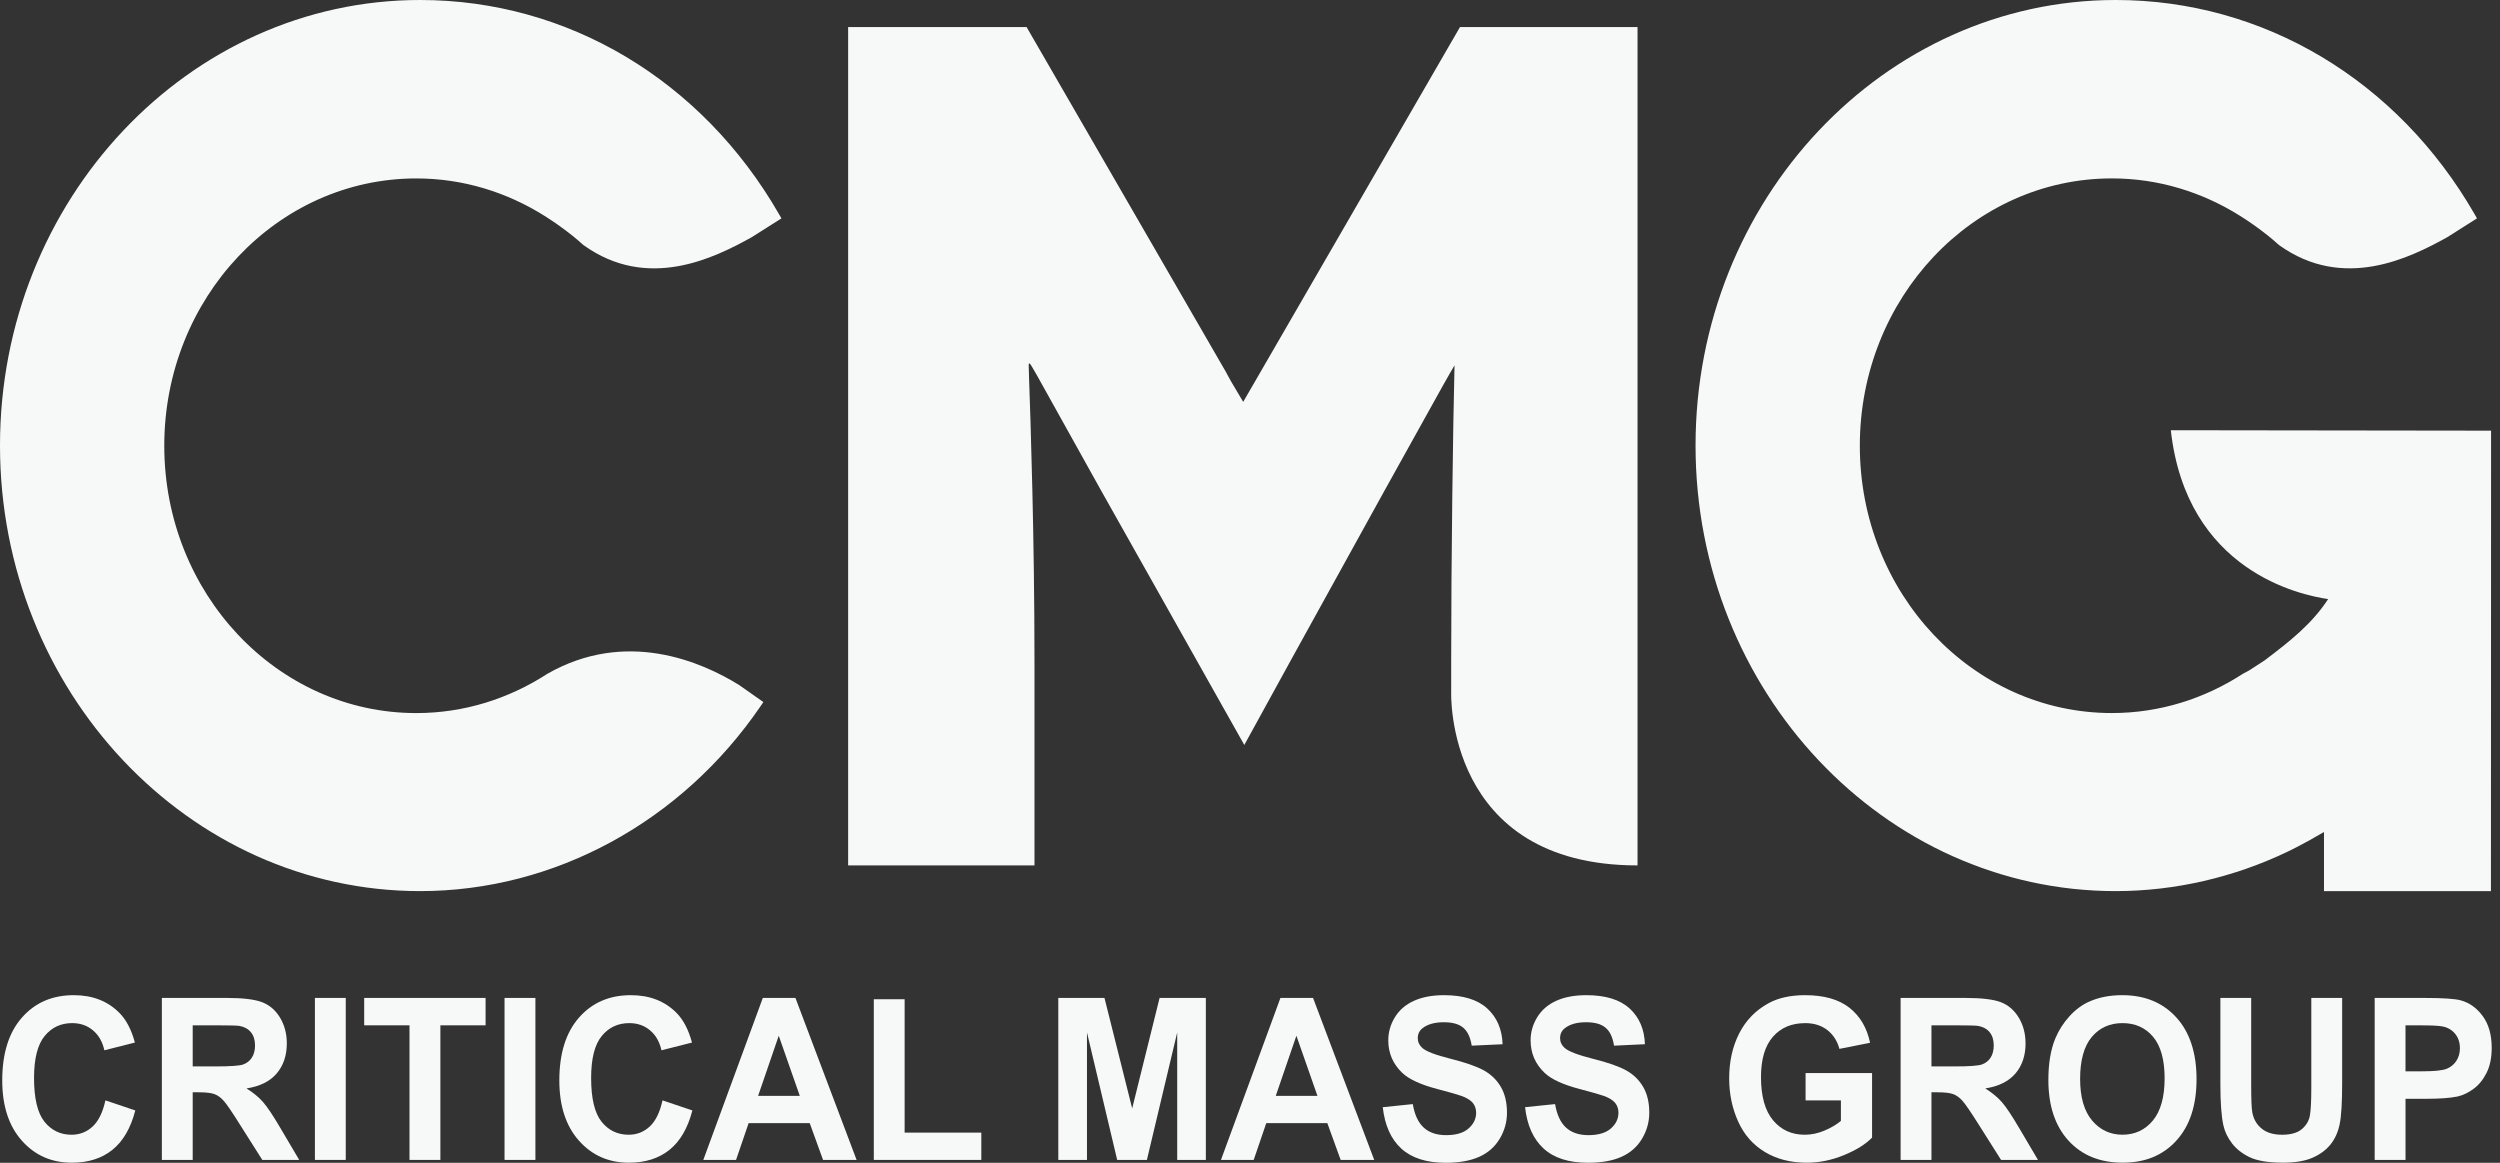 <svg xmlns="http://www.w3.org/2000/svg" fill="none" viewBox="0 0 86 40" height="40" width="86">
<rect x="0" y="0" width="86" height="40" fill="#333333" stroke="none"/>
<path fill="#F7F9F8" d="M14.453 30.654C19.068 30.654 23.446 28.275 26.165 24.291L26.26 24.151L25.431 23.568C24.125 22.757 21.535 21.634 18.831 23.178C17.516 24.03 15.976 24.53 14.322 24.53C9.533 24.53 5.651 20.413 5.651 15.334C5.651 10.255 9.533 6.138 14.322 6.138C15.934 6.138 17.438 6.613 18.732 7.426C18.804 7.47 18.874 7.517 18.945 7.564C19.058 7.639 19.17 7.714 19.279 7.795C19.55 7.99 19.816 8.198 20.067 8.428C22.285 10.025 24.582 8.868 25.857 8.161L26.882 7.512L26.8 7.37C24.145 2.755 19.529 0 14.453 0C6.484 0 0 6.876 0 15.327C0 23.778 6.484 30.654 14.453 30.654Z"></path>
<path fill="#F7F9F8" d="M35.586 22.726C35.586 18.556 35.455 14.519 35.396 12.902H35.397C35.387 12.642 35.384 12.508 35.392 12.508H35.43C35.438 12.508 35.529 12.663 35.67 12.91C36.314 14.064 37.745 16.638 37.878 16.875L42.804 25.627L44.443 22.643L47.629 16.874C47.75 16.661 48.998 14.41 49.606 13.318C49.807 12.96 49.965 12.683 50.036 12.567C49.982 14.659 49.921 19.234 49.921 22.725V23.803C49.921 23.803 49.694 29.77 56.331 29.77V0.93H50.224L42.766 13.825L42.33 13.089C42.281 12.998 42.224 12.893 42.163 12.781L35.314 0.93H29.176V29.77H35.586V22.726Z"></path>
<path fill="#F7F9F8" d="M72.78 30.654C74.839 30.654 76.854 30.172 78.663 29.312C78.698 29.295 78.736 29.277 78.77 29.26C78.838 29.226 78.949 29.171 79.016 29.136C79.284 28.998 79.612 28.819 79.945 28.62V30.656H85.688C85.688 30.599 85.693 14.815 85.693 14.815L74.676 14.8C75.216 19.647 79.136 20.47 80.088 20.608C79.537 21.459 78.764 22.066 77.924 22.701C77.837 22.767 77.458 23.001 77.37 23.063C77.299 23.1 77.229 23.137 77.158 23.177C75.843 24.03 74.303 24.529 72.649 24.529C67.86 24.529 63.978 20.412 63.978 15.334C63.978 10.255 67.86 6.137 72.649 6.137C74.261 6.137 75.766 6.613 77.059 7.426C77.131 7.47 77.201 7.517 77.273 7.563C77.385 7.639 77.497 7.714 77.606 7.794C77.877 7.99 78.143 8.197 78.394 8.427C80.612 10.024 82.909 8.867 84.184 8.161L85.208 7.512L85.127 7.369C82.472 2.755 77.857 0 72.78 0C64.811 0 58.327 6.876 58.327 15.327C58.327 23.778 64.811 30.654 72.78 30.654Z"></path>
<path fill="#F7F9F8" d="M2.482 35.195C2.764 35.195 3.004 35.279 3.201 35.446C3.398 35.614 3.527 35.841 3.59 36.13L4.64 35.864C4.521 35.418 4.341 35.077 4.102 34.838C3.701 34.435 3.179 34.234 2.536 34.234C1.8 34.234 1.206 34.491 0.755 35.004C0.303 35.517 0.077 36.238 0.077 37.165C0.077 38.042 0.302 38.733 0.751 39.238C1.2 39.744 1.773 39.997 2.471 39.997C3.035 39.997 3.5 39.849 3.867 39.554C4.234 39.259 4.496 38.807 4.654 38.199L3.626 37.853C3.537 38.261 3.392 38.56 3.189 38.75C2.986 38.94 2.743 39.035 2.461 39.035C2.079 39.035 1.768 38.885 1.529 38.586C1.29 38.287 1.171 37.785 1.171 37.081C1.171 36.417 1.292 35.936 1.535 35.64C1.777 35.343 2.093 35.195 2.483 35.195H2.482Z"></path>
<path fill="#F7F9F8" d="M9.866 35.891C9.866 35.562 9.789 35.269 9.637 35.013C9.484 34.757 9.28 34.579 9.025 34.479C8.771 34.379 8.363 34.329 7.801 34.329H5.568V39.901H6.629V37.575H6.844C7.088 37.575 7.266 37.596 7.378 37.638C7.491 37.679 7.597 37.757 7.697 37.87C7.798 37.982 7.984 38.255 8.256 38.689L9.023 39.901H10.293L9.651 38.814C9.398 38.381 9.196 38.079 9.047 37.909C8.898 37.74 8.709 37.584 8.479 37.442C8.94 37.371 9.287 37.199 9.518 36.927C9.75 36.654 9.866 36.309 9.866 35.891ZM8.665 36.381C8.593 36.493 8.494 36.571 8.368 36.617C8.241 36.663 7.923 36.685 7.414 36.685H6.629V35.271H7.458C7.888 35.271 8.145 35.278 8.232 35.29C8.404 35.321 8.537 35.394 8.631 35.508C8.726 35.624 8.773 35.775 8.773 35.962C8.773 36.13 8.737 36.269 8.665 36.381V36.381Z"></path>
<path fill="#F7F9F8" d="M11.894 34.329H10.833V39.901H11.894V34.329Z"></path>
<path fill="#F7F9F8" d="M15.149 39.901V35.271H16.704V34.329H12.528V35.271H14.087V39.901H15.149Z"></path>
<path fill="#F7F9F8" d="M18.418 34.329H17.356V39.901H18.418V34.329Z"></path>
<path fill="#F7F9F8" d="M21.646 35.195C21.928 35.195 22.168 35.279 22.365 35.446C22.562 35.614 22.691 35.841 22.754 36.13L23.804 35.864C23.685 35.418 23.505 35.077 23.267 34.838C22.865 34.435 22.343 34.234 21.7 34.234C20.964 34.234 20.37 34.491 19.919 35.004C19.467 35.517 19.241 36.238 19.241 37.165C19.241 38.042 19.466 38.733 19.915 39.238C20.364 39.744 20.937 39.997 21.635 39.997C22.199 39.997 22.664 39.849 23.031 39.554C23.398 39.259 23.66 38.807 23.818 38.199L22.79 37.853C22.701 38.261 22.556 38.56 22.353 38.75C22.15 38.94 21.907 39.035 21.625 39.035C21.243 39.035 20.932 38.885 20.693 38.586C20.454 38.287 20.335 37.785 20.335 37.081C20.335 36.417 20.456 35.936 20.699 35.64C20.941 35.343 21.257 35.195 21.647 35.195H21.646Z"></path>
<path fill="#F7F9F8" d="M24.194 39.901H25.32L25.753 38.635H27.854L28.313 39.901H29.467L27.363 34.329H26.241L24.194 39.901ZM27.513 37.697H26.079L26.789 35.629L27.513 37.697Z"></path>
<path fill="#F7F9F8" d="M30.059 34.374V39.901H33.757V38.962H31.119V34.374H30.059Z"></path>
<path fill="#F7F9F8" d="M41.481 39.901V34.329H39.89L38.947 38.13L37.994 34.329H36.406V39.901H37.392V35.515L38.431 39.901H39.453L40.496 35.515V39.901H41.481Z"></path>
<path fill="#F7F9F8" d="M42.001 39.901H43.127L43.56 38.635H45.66L46.119 39.901H47.273L45.169 34.329H44.047L42.001 39.901ZM45.32 37.697H43.886L44.596 35.629L45.32 37.697Z"></path>
<path fill="#F7F9F8" d="M50.519 38.819C50.346 38.973 50.089 39.049 49.747 39.049C49.424 39.049 49.167 38.963 48.978 38.791C48.788 38.619 48.662 38.349 48.6 37.981L47.567 38.088C47.637 38.711 47.849 39.186 48.205 39.511C48.561 39.837 49.072 40 49.736 40C50.192 40 50.573 39.932 50.879 39.797C51.185 39.661 51.421 39.454 51.589 39.175C51.756 38.897 51.84 38.597 51.84 38.278C51.84 37.926 51.77 37.63 51.63 37.391C51.49 37.151 51.296 36.962 51.049 36.824C50.802 36.686 50.42 36.553 49.904 36.423C49.388 36.294 49.063 36.17 48.929 36.051C48.824 35.957 48.771 35.844 48.771 35.713C48.771 35.568 48.827 35.453 48.939 35.367C49.114 35.233 49.355 35.165 49.663 35.165C49.972 35.165 50.186 35.228 50.336 35.353C50.485 35.479 50.582 35.684 50.627 35.971L51.689 35.922C51.672 35.41 51.497 35.001 51.164 34.694C50.83 34.387 50.334 34.234 49.674 34.234C49.27 34.234 48.926 34.299 48.64 34.428C48.355 34.557 48.136 34.745 47.985 34.992C47.833 35.239 47.757 35.505 47.757 35.788C47.757 36.229 47.918 36.603 48.241 36.91C48.47 37.127 48.87 37.311 49.438 37.461C49.88 37.577 50.163 37.658 50.288 37.704C50.469 37.772 50.596 37.853 50.669 37.945C50.742 38.038 50.779 38.15 50.779 38.282C50.779 38.487 50.692 38.666 50.519 38.819H50.519Z"></path>
<path fill="#F7F9F8" d="M53.835 35.366C54.01 35.232 54.251 35.165 54.559 35.165C54.868 35.165 55.082 35.228 55.231 35.353C55.381 35.478 55.478 35.684 55.523 35.971L56.585 35.921C56.568 35.409 56.393 35 56.06 34.693C55.726 34.387 55.23 34.234 54.57 34.234C54.166 34.234 53.822 34.298 53.536 34.427C53.251 34.556 53.032 34.745 52.881 34.992C52.729 35.239 52.653 35.504 52.653 35.788C52.653 36.229 52.814 36.602 53.137 36.909C53.366 37.127 53.766 37.31 54.334 37.46C54.776 37.577 55.059 37.658 55.184 37.703C55.365 37.771 55.492 37.852 55.565 37.945C55.638 38.037 55.675 38.149 55.675 38.281C55.675 38.486 55.588 38.666 55.415 38.819C55.241 38.972 54.984 39.049 54.642 39.049C54.319 39.049 54.063 38.963 53.873 38.791C53.683 38.618 53.557 38.349 53.495 37.981L52.463 38.087C52.532 38.711 52.745 39.185 53.101 39.511C53.457 39.836 53.967 39.999 54.631 39.999C55.087 39.999 55.469 39.932 55.775 39.796C56.08 39.661 56.317 39.454 56.484 39.175C56.651 38.896 56.735 38.597 56.735 38.278C56.735 37.926 56.665 37.63 56.525 37.39C56.385 37.151 56.192 36.962 55.945 36.824C55.697 36.686 55.316 36.552 54.8 36.423C54.283 36.294 53.959 36.169 53.824 36.05C53.719 35.956 53.667 35.844 53.667 35.712C53.667 35.568 53.722 35.452 53.835 35.366H53.835Z"></path>
<path fill="#F7F9F8" d="M62.094 35.195C62.4 35.195 62.654 35.275 62.859 35.433C63.063 35.592 63.202 35.807 63.276 36.081L64.33 35.872C64.225 35.361 63.989 34.959 63.623 34.669C63.256 34.379 62.746 34.234 62.094 34.234C61.592 34.234 61.173 34.327 60.836 34.512C60.394 34.753 60.058 35.099 59.828 35.55C59.599 36 59.484 36.516 59.484 37.096C59.484 37.631 59.587 38.126 59.793 38.581C59.998 39.036 60.306 39.385 60.714 39.63C61.122 39.875 61.601 39.997 62.151 39.997C62.584 39.997 63.011 39.91 63.432 39.736C63.854 39.563 64.176 39.362 64.399 39.134V36.914H62.112V37.853H63.327V38.56C63.167 38.692 62.975 38.804 62.752 38.897C62.529 38.989 62.306 39.035 62.083 39.035C61.634 39.035 61.271 38.87 60.994 38.539C60.717 38.209 60.578 37.713 60.578 37.051C60.578 36.438 60.715 35.976 60.989 35.664C61.262 35.352 61.63 35.196 62.094 35.196L62.094 35.195Z"></path>
<path fill="#F7F9F8" d="M69.678 35.891C69.678 35.562 69.602 35.269 69.449 35.013C69.296 34.757 69.092 34.579 68.838 34.479C68.584 34.379 68.175 34.329 67.614 34.329H65.381V39.901H66.442V37.575H66.657C66.901 37.575 67.079 37.596 67.191 37.638C67.304 37.679 67.41 37.757 67.51 37.87C67.611 37.982 67.797 38.255 68.07 38.689L68.837 39.901H70.106L69.465 38.814C69.211 38.381 69.01 38.079 68.861 37.909C68.711 37.74 68.522 37.584 68.293 37.442C68.754 37.371 69.1 37.199 69.332 36.927C69.564 36.654 69.679 36.309 69.679 35.891H69.678ZM68.478 36.381C68.406 36.493 68.307 36.571 68.18 36.617C68.053 36.663 67.736 36.685 67.227 36.685H66.442V35.271H67.27C67.7 35.271 67.958 35.278 68.044 35.29C68.216 35.321 68.35 35.394 68.444 35.508C68.538 35.624 68.585 35.775 68.585 35.962C68.585 36.13 68.549 36.269 68.478 36.381V36.381Z"></path>
<path fill="#F7F9F8" d="M71.872 34.454C71.626 34.563 71.399 34.73 71.193 34.956C70.987 35.182 70.823 35.436 70.704 35.72C70.544 36.105 70.464 36.582 70.464 37.149C70.464 38.036 70.695 38.732 71.156 39.238C71.617 39.743 72.238 39.996 73.02 39.996C73.801 39.996 74.408 39.742 74.869 39.234C75.331 38.726 75.561 38.022 75.561 37.123C75.561 36.223 75.329 35.507 74.864 34.998C74.4 34.489 73.78 34.234 73.006 34.234C72.578 34.234 72.201 34.307 71.873 34.454H71.872ZM74.067 35.667C74.331 35.981 74.463 36.457 74.463 37.096C74.463 37.735 74.327 38.227 74.056 38.55C73.785 38.873 73.438 39.034 73.015 39.034C72.592 39.034 72.243 38.871 71.968 38.546C71.693 38.22 71.556 37.742 71.556 37.111C71.556 36.48 71.689 35.99 71.957 35.672C72.225 35.354 72.577 35.195 73.014 35.195C73.451 35.195 73.802 35.352 74.066 35.666L74.067 35.667Z"></path>
<path fill="#F7F9F8" d="M76.381 34.329V37.301C76.381 37.925 76.415 38.396 76.485 38.715C76.533 38.93 76.632 39.137 76.782 39.333C76.933 39.529 77.138 39.689 77.397 39.812C77.656 39.934 78.037 39.996 78.538 39.996C78.954 39.996 79.291 39.939 79.549 39.827C79.807 39.714 80.013 39.563 80.167 39.373C80.321 39.183 80.427 38.95 80.484 38.674C80.542 38.398 80.57 37.925 80.57 37.256V34.329H79.509V37.412C79.509 37.853 79.494 38.168 79.463 38.358C79.432 38.548 79.34 38.708 79.187 38.839C79.034 38.97 78.806 39.035 78.506 39.035C78.205 39.035 77.975 38.965 77.805 38.827C77.634 38.689 77.526 38.506 77.481 38.278C77.454 38.137 77.441 37.826 77.441 37.347V34.329H76.38L76.381 34.329Z"></path>
<path fill="#F7F9F8" d="M84.653 34.413C84.457 34.357 84.036 34.329 83.391 34.329H81.689V39.901H82.75V37.799H83.442C83.922 37.799 84.288 37.772 84.542 37.719C84.728 37.676 84.912 37.588 85.092 37.455C85.272 37.322 85.421 37.139 85.538 36.906C85.656 36.673 85.714 36.386 85.714 36.043C85.714 35.6 85.613 35.238 85.409 34.958C85.206 34.679 84.954 34.496 84.653 34.413L84.653 34.413ZM84.5 36.492C84.42 36.616 84.31 36.707 84.169 36.765C84.028 36.823 83.748 36.853 83.33 36.853H82.749V35.272H83.262C83.644 35.272 83.899 35.284 84.025 35.31C84.198 35.343 84.34 35.425 84.452 35.557C84.564 35.689 84.621 35.856 84.621 36.059C84.621 36.223 84.58 36.368 84.5 36.492Z"></path>
</svg>
